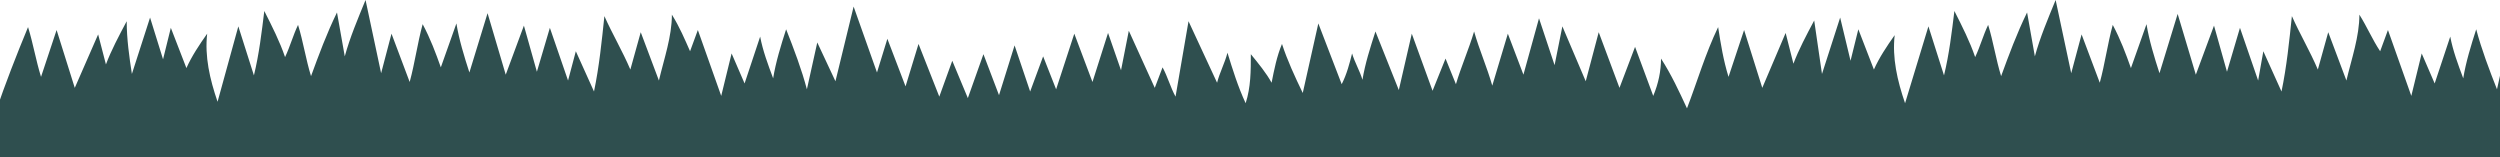 <svg width="430" height="27" viewBox="0 0 430 27" fill="none" xmlns="http://www.w3.org/2000/svg">
<path d="M1749 34L1744.53 23.674C1742.75 19.141 1740.96 14.482 1737.84 9.948C1737.84 12.089 1737.39 14.23 1736.5 16.37L1733.37 7.933L1730.69 14.985L1727.57 5.415L1725.33 13.852L1721.31 4.407L1719.97 11.082L1717.3 3.022L1714.62 12.719L1711.94 5.667L1709.26 14.607C1708.37 11.459 1707.03 8.437 1706.13 5.289C1705.24 8.311 1703.9 11.333 1703.01 14.356L1701.22 9.948L1698.99 15.489L1695.42 5.667L1692.29 15.489C1690.95 12.089 1689.61 8.815 1688.27 5.415C1687.38 8.185 1686.48 10.956 1686.04 13.726C1685.59 12.215 1684.7 10.704 1684.25 9.193C1683.81 10.956 1683.36 12.719 1682.47 14.482L1678.45 4.03L1675.77 15.993C1674.43 13.222 1673.54 10.452 1672.2 7.556C1671.3 9.696 1670.86 11.963 1670.41 14.23C1669.52 12.593 1668.18 10.956 1666.84 9.319C1666.84 12.215 1666.84 14.985 1665.94 17.756C1664.6 14.859 1663.71 11.963 1662.82 9.067C1662.37 10.83 1661.48 12.467 1661.03 14.23L1656.12 3.652L1653.89 16.622C1652.99 14.985 1652.55 13.222 1651.65 11.585C1651.21 12.719 1650.76 13.978 1650.32 15.111L1645.85 5.289L1644.51 12.089L1642.72 5.667L1640.04 14.104L1636.92 5.793L1633.79 15.363L1631.56 9.696L1629.33 15.741L1626.65 7.807L1623.52 16.37L1620.84 9.444L1618.16 17L1615.49 10.578L1613.25 16.748L1610.13 7.556L1607.89 14.733L1604.77 6.548L1602.98 12.341L1598.96 1.133L1595.84 13.978L1592.71 7.304L1590.93 15.363C1589.59 11.963 1588.25 8.437 1586.91 5.037C1586.01 7.807 1585.12 10.704 1584.67 13.474C1583.78 11.082 1582.89 8.689 1582.44 6.296C1581.55 8.941 1580.66 11.711 1579.76 14.356L1577.53 9.193L1575.74 16.496C1574.4 12.719 1573.06 8.941 1571.72 5.163C1571.28 6.422 1570.83 7.556 1570.38 8.815C1569.49 6.674 1568.6 4.533 1567.71 2.393C1567.71 6.17 1566.37 9.948 1565.47 13.726L1562.35 5.415L1560.56 11.837C1559.22 8.689 1557.44 5.667 1556.1 2.644C1555.65 6.926 1555.2 11.333 1554.31 15.615L1551.18 8.689L1549.84 13.852L1546.72 4.785L1544.49 12.341L1542.25 4.407L1539.13 12.844L1536 2.267L1532.88 12.467C1531.98 9.696 1531.09 6.8 1530.64 4.03C1529.75 6.548 1528.86 9.067 1527.96 11.585C1527.07 9.067 1526.18 6.674 1524.84 4.156C1523.95 7.43 1523.5 10.83 1522.61 14.104L1519.48 5.793L1517.69 12.593C1516.8 8.437 1515.91 4.156 1515.01 0C1513.67 3.274 1512.34 6.422 1511.44 9.696C1511 7.178 1510.55 4.659 1510.1 2.141C1508.32 5.793 1506.98 9.444 1505.64 13.096C1504.74 10.2 1504.3 7.178 1503.4 4.281C1502.51 6.17 1502.06 7.933 1501.17 9.822C1500.28 7.178 1498.94 4.533 1497.6 1.889C1497.15 5.541 1496.71 9.319 1495.81 12.97L1493.13 4.533L1489.12 17.756C1487.78 13.852 1486.88 9.948 1487.33 6.044C1485.54 7.933 1484.65 9.948 1483.76 11.963L1481.97 4.785L1480.63 10.2L1478.4 3.022L1475.27 12.719C1474.83 9.696 1474.38 6.548 1473.93 3.526C1472.59 6.044 1471.25 8.563 1470.36 10.956L1469.02 5.667L1465 14.859L1461.88 4.911L1459.2 12.97C1458.3 10.074 1457.86 7.304 1457.41 4.407C1455.18 9.067 1453.84 13.726 1452.05 18.385C1450.71 15.489 1449.37 12.593 1447.59 9.822C1447.59 11.963 1447.14 14.104 1446.25 16.244L1443.12 7.807L1440.44 14.859L1436.87 5.289L1434.64 13.726L1430.62 4.281L1429.28 10.956L1426.6 2.896L1423.92 12.593L1421.24 5.541L1418.56 14.482C1417.67 11.333 1416.33 8.311 1415.44 5.163C1414.54 8.185 1413.2 11.207 1412.31 14.23L1410.52 9.822L1408.29 15.363L1404.72 5.541L1401.59 15.363C1400.25 11.963 1398.91 8.689 1397.57 5.289C1396.68 8.059 1395.79 10.83 1395.34 13.6C1394.9 12.089 1394 10.578 1393.56 9.067C1393.11 10.83 1392.66 12.593 1391.77 14.356L1387.75 3.904L1385.07 15.867C1383.73 13.096 1382.84 10.326 1381.5 7.43C1380.61 9.57 1380.16 11.837 1379.71 14.104C1378.82 12.467 1377.48 10.83 1376.14 9.193C1376.14 12.089 1376.14 14.859 1375.25 17.63C1373.91 14.733 1373.02 11.837 1372.12 8.941C1371.68 10.704 1370.78 12.341 1370.34 14.104L1365.87 3.526L1363.64 16.496C1362.74 14.859 1362.3 13.096 1361.41 11.459C1360.96 12.593 1360.51 13.852 1360.07 14.985L1355.6 5.163L1354.26 11.963L1352.47 5.667L1349.8 14.104L1346.67 5.793L1343.54 15.363L1341.31 9.696L1339.08 15.741L1336.4 7.807L1333.27 16.37L1330.59 9.444L1327.92 17L1325.68 10.452L1323.45 16.622L1319.88 7.556L1317.64 14.733L1314.52 6.548L1312.73 12.341L1308.71 1.133L1305.59 13.978L1302.46 7.304L1300.68 15.363C1299.34 11.963 1298 8.437 1296.66 5.037C1295.76 7.807 1294.87 10.704 1294.42 13.474C1293.53 11.082 1292.64 8.689 1292.19 6.296C1291.3 8.941 1290.41 11.711 1289.51 14.356L1287.28 9.193L1285.49 16.496C1284.15 12.719 1282.81 8.941 1281.48 5.163C1281.03 6.422 1280.58 7.556 1280.14 8.815C1279.24 6.674 1278.35 4.533 1277.46 2.393C1277.46 6.17 1276.12 9.948 1275.22 13.726L1272.1 5.415L1270.31 11.837C1268.97 8.689 1267.19 5.667 1265.85 2.644C1265.4 6.926 1264.95 11.333 1264.06 15.615L1260.93 8.689L1259.59 13.852L1256.47 4.785L1254.24 12.341L1252 4.407L1248.88 12.844L1245.75 2.267L1242.63 12.467C1241.73 9.696 1240.84 6.8 1240.39 4.03C1239.5 6.548 1238.61 9.067 1237.71 11.585C1236.82 9.067 1235.93 6.674 1234.59 4.156C1233.7 7.43 1233.25 10.83 1232.36 14.104L1229.23 5.793L1227.44 12.593C1226.55 8.437 1225.66 4.156 1224.76 0C1223.43 3.274 1222.09 6.422 1221.19 9.696C1220.75 7.178 1220.3 4.659 1219.85 2.141C1218.07 5.793 1216.73 9.444 1215.39 13.096C1214.49 10.2 1214.05 7.178 1213.15 4.281C1212.26 6.17 1211.82 7.933 1210.92 9.822C1210.03 7.178 1208.69 4.533 1207.35 1.889C1206.9 5.541 1206.46 9.319 1205.56 12.97L1202.88 4.533L1198.87 17.756C1197.53 13.852 1196.63 9.948 1197.08 6.044C1195.29 7.933 1194.4 9.948 1193.51 11.963L1190.83 5.037L1189.49 10.452L1187.26 3.274L1184.13 12.97C1183.68 9.948 1183.24 6.8 1182.79 3.778C1181.45 6.296 1180.11 8.815 1179.22 11.207L1177.88 5.919L1173.86 15.111L1170.73 5.163L1168.05 13.222C1167.16 10.326 1166.71 7.556 1166.27 4.659C1164.04 9.319 1162.7 13.978 1160.91 18.637C1159.57 15.741 1158.23 12.844 1156.44 10.074C1156.44 12.215 1156 14.356 1155.1 16.496L1151.98 8.059L1149.3 15.111L1145.73 5.541L1143.49 13.978L1139.48 4.533L1138.14 11.207L1135.46 3.148L1132.78 12.844L1130.1 5.793L1127.42 14.733C1126.53 11.585 1125.19 8.563 1124.29 5.415C1123.4 8.437 1122.06 11.459 1121.17 14.482L1120.28 9.948L1118.04 15.489L1114.47 5.667L1111.34 15.489C1110 12.089 1108.67 8.815 1107.33 5.415C1106.43 8.185 1105.54 10.956 1105.09 13.726C1104.65 12.215 1103.75 10.704 1103.31 9.193C1102.86 10.956 1102.41 12.719 1101.52 14.482L1097.95 4.03L1095.27 15.993C1093.93 13.222 1093.04 10.452 1091.7 7.556C1090.8 9.696 1090.36 11.963 1089.91 14.23C1089.02 12.593 1087.68 10.956 1086.34 9.319C1086.34 12.215 1086.34 14.985 1085.45 17.756C1084.11 14.859 1083.21 11.963 1082.32 9.067C1081.87 10.83 1080.98 12.467 1080.53 14.23L1075.62 3.526L1073.39 16.496C1072.5 14.859 1072.05 13.096 1071.16 11.459C1070.71 12.593 1070.26 13.852 1069.82 14.985L1065.35 5.163L1064.01 11.963L1061.78 5.541L1059.1 13.978L1055.97 5.667L1052.85 15.237L1050.62 9.57L1048.38 15.615L1045.7 7.681L1042.58 16.244L1039.9 9.319L1037.22 16.874L1035.43 10.452L1033.2 16.622L1029.18 7.556L1026.95 14.733L1023.82 6.548L1022.04 12.341L1018.02 1.133L1014.89 13.978L1011.77 7.304L1009.98 15.363C1008.64 11.963 1007.3 8.437 1005.96 5.037C1005.07 7.807 1004.18 10.704 1003.73 13.474C1002.84 11.082 1001.94 8.689 1001.5 6.296C1000.6 8.941 999.71 11.711 998.817 14.356L996.584 9.193L994.798 16.496C993.458 12.719 992.119 8.941 990.779 5.163C990.333 6.422 989.886 7.556 989.439 8.815C988.546 6.674 987.653 4.533 986.76 2.393C986.76 6.17 985.421 9.948 984.528 13.726L981.848 5.415L980.062 11.837C978.723 8.689 976.936 5.667 975.597 2.644C975.15 6.926 974.704 11.333 973.811 15.615L970.685 8.689L969.345 13.852L966.219 4.785L963.987 12.341L961.754 4.407L958.628 12.844L955.503 2.267L952.377 12.467C951.484 9.696 950.591 6.8 950.144 4.03C949.251 6.548 948.358 9.067 947.465 11.585C946.572 9.067 945.679 6.674 944.339 4.156C943.446 7.43 943 10.83 942.106 14.104L938.981 5.793L937.195 12.593C936.301 8.437 935.408 4.156 934.515 0C933.176 3.274 931.836 6.422 930.943 9.696C930.496 7.178 930.05 4.659 929.603 2.141C927.817 5.793 926.478 9.444 925.138 13.096C924.245 10.2 923.798 7.178 922.905 4.281C922.012 6.17 921.566 7.933 920.673 9.822C919.78 7.178 918.44 4.533 917.1 1.889C916.654 5.541 916.207 9.319 915.314 12.97L912.635 4.533L908.616 17.756C907.276 13.852 906.383 9.948 906.83 6.044C905.49 7.933 904.151 9.948 903.258 11.963L900.578 5.037L899.239 10.452L897.006 3.274L893.88 12.97C893.434 9.948 892.987 6.8 892.541 3.778C891.201 6.296 889.862 8.815 888.968 11.207L888.075 5.919L884.057 15.111L880.931 5.163L878.252 13.222C877.358 10.326 876.912 7.556 876.465 4.659C874.233 9.319 872.893 13.978 871.107 18.637C869.767 15.741 868.428 12.844 866.642 10.074C866.642 12.215 866.195 14.356 865.302 16.496L862.176 8.059L859.497 15.111L855.925 5.541L853.692 13.978L849.673 4.533L848.334 11.207L845.654 3.148L842.975 12.844L840.296 5.793L837.617 14.733C836.724 11.585 835.384 8.563 834.491 5.415C833.598 8.437 832.258 11.459 831.365 14.482L830.025 9.948L827.793 15.489L824.22 5.667L821.095 15.489C819.755 12.089 818.416 8.815 817.076 5.415C816.183 8.185 815.29 10.956 814.843 13.726C814.397 12.215 813.504 10.704 813.057 9.193C812.61 10.956 812.164 12.719 811.271 14.482L807.699 4.03L805.019 15.993C803.68 13.222 802.787 10.452 801.447 7.556C800.554 9.696 800.107 11.963 799.661 14.23C798.768 12.593 797.428 10.956 796.089 9.319C796.089 12.215 796.089 14.985 795.195 17.756C793.856 14.859 792.963 11.963 792.07 9.067C791.623 10.83 790.73 12.467 790.284 14.23L785.372 3.652L783.139 16.622C782.246 14.985 781.799 13.222 780.906 11.585C780.46 12.719 780.013 13.978 779.567 15.111L775.101 5.289L773.762 12.089L771.529 5.667L768.85 14.104L765.724 5.793L762.598 15.363L760.366 9.696L758.133 15.741L755.454 7.807L752.328 16.37L749.649 9.444L746.969 17L744.29 10.578L742.058 16.748L738.932 7.556L736.699 14.733L733.573 6.548L731.787 12.341L727.768 1.133L724.643 13.978L721.517 7.304L719.731 15.363C718.391 11.963 717.051 8.437 715.712 5.037C714.819 7.807 713.926 10.704 713.479 13.474C712.586 11.082 711.693 8.689 711.246 6.296C710.353 8.941 709.46 11.711 708.567 14.356L706.335 9.193L704.548 16.496C703.209 12.719 701.869 8.941 700.53 5.163C700.083 6.422 699.636 7.556 699.19 8.815C698.297 6.674 697.404 4.533 696.511 2.393C696.511 6.17 695.171 9.948 694.278 13.726L691.152 5.415L689.366 11.837C688.026 8.689 686.24 5.667 684.901 2.644C684.454 6.926 684.008 11.333 683.115 15.615L679.989 8.689L678.649 13.852L675.523 4.785L673.291 12.341L671.058 4.407L667.932 12.844L664.807 2.393L661.681 12.593C660.788 9.822 659.895 6.926 659.448 4.156C658.555 6.674 657.662 9.193 656.769 11.711C655.876 9.193 654.983 6.8 653.643 4.281C652.75 7.556 652.303 10.956 651.41 14.23L648.285 5.919L646.498 12.719C645.605 8.563 644.712 4.281 643.819 0.126C642.48 3.4 641.14 6.548 640.247 9.822C639.8 7.304 639.354 4.785 638.907 2.267C637.121 5.919 635.782 9.57 634.442 13.222C633.549 10.326 633.102 7.304 632.209 4.407C631.316 6.296 630.87 8.059 629.977 9.948C629.083 7.304 627.744 4.659 626.404 2.015C625.958 5.667 625.511 9.444 624.618 13.096L621.939 4.659L617.92 17.881C616.58 13.978 615.687 10.074 616.134 6.17C614.794 8.059 613.455 10.074 612.562 12.089L609.882 5.163L608.543 10.578L606.757 3.022L603.631 12.719C603.184 9.696 602.738 6.548 602.291 3.526C600.952 6.044 599.612 8.563 598.719 10.956L597.826 5.919L593.807 15.111L590.681 5.163L588.002 13.222C587.109 10.326 586.662 7.556 586.216 4.659C583.983 9.319 582.644 13.978 580.857 18.637C579.518 15.741 578.178 12.844 576.392 10.074C576.392 12.215 575.945 14.356 575.052 16.496L571.927 8.059L569.247 15.111L565.675 5.541L563.443 13.978L559.424 4.533L557.638 11.207L554.958 3.148L552.279 12.844L549.6 5.793L546.921 14.733C546.028 11.585 544.688 8.563 543.795 5.415C542.902 8.437 541.562 11.459 540.669 14.482L538.883 10.074L536.65 15.615L533.078 5.793L529.952 15.615C528.613 12.215 527.273 8.941 525.933 5.541C525.04 8.311 524.147 11.082 523.701 13.852C523.254 12.341 522.361 10.83 521.914 9.319C521.468 11.082 521.021 12.844 520.128 14.607L517.449 4.03L514.77 15.993C513.43 13.222 512.537 10.452 511.198 7.556C510.305 9.696 509.858 11.963 509.411 14.23C508.518 12.593 507.179 10.956 505.839 9.319C505.839 12.215 505.839 14.985 504.946 17.756C503.606 14.859 502.713 11.963 501.82 9.067C501.374 10.83 500.481 12.467 500.034 14.23L495.122 3.652L492.89 16.622C491.996 14.985 491.55 13.222 490.657 11.585C490.21 12.719 489.764 13.978 489.317 15.111L484.852 5.289L483.512 12.089L481.28 5.667L478.6 14.104L475.475 5.793L472.349 15.363L470.116 9.696L467.883 15.741L465.204 7.807L462.078 16.37L459.399 9.319L456.72 16.874L454.041 10.452L451.808 16.622L448.236 7.556L446.003 14.733L442.877 6.548L441.538 12.341L437.519 1.133L434.393 13.978L431.267 7.304L429.481 15.363C428.142 11.963 426.802 8.437 425.909 5.037C425.016 7.807 424.123 10.704 423.676 13.474C422.783 11.082 421.89 8.689 421.443 6.296C420.55 8.941 419.657 11.711 418.764 14.356L416.532 9.193L414.745 16.496C413.406 12.719 412.066 8.941 410.727 5.163C410.28 6.422 409.834 7.556 409.387 8.815C408.047 6.8 407.154 4.659 405.815 2.519C405.815 6.296 404.475 10.074 403.582 13.852L400.456 5.541L398.67 11.963C397.33 8.815 395.544 5.793 394.205 2.77C393.758 7.052 393.312 11.459 392.419 15.741L389.293 8.815L388.4 13.852L385.274 4.785L383.041 12.341L380.809 4.407L377.683 12.844L374.557 2.393L371.431 12.593C370.538 9.822 369.645 6.926 369.199 4.156C368.306 6.674 367.412 9.193 366.519 11.711C365.626 9.193 364.733 6.8 363.394 4.281C362.501 7.556 362.054 10.956 361.161 14.23L358.035 5.919L356.249 12.593C355.356 8.437 354.463 4.156 353.57 0C352.23 3.274 350.891 6.422 349.997 9.696C349.551 7.178 349.104 4.659 348.658 2.141C346.872 5.793 345.532 9.444 344.192 13.096C343.299 10.2 342.853 7.178 341.96 4.281C341.067 6.17 340.62 7.933 339.727 9.822C338.834 7.178 337.494 4.533 336.155 1.889C335.708 5.541 335.262 9.319 334.369 12.97L331.689 4.533L327.671 17.756C326.331 13.852 325.438 9.948 325.884 6.044C324.545 7.933 323.205 9.948 322.312 11.963L319.633 5.037L318.293 10.452L316.507 3.022L313.381 12.719C312.935 9.696 312.488 6.548 312.042 3.526C310.702 6.044 309.363 8.563 308.469 10.956L307.13 5.667L303.111 15.111L299.985 5.163L297.306 13.222C296.413 10.326 295.966 7.556 295.52 4.659C293.287 9.319 291.948 13.978 290.161 18.637C288.822 15.741 287.482 12.844 285.696 10.074C285.696 12.215 285.25 14.356 284.356 16.496L281.231 8.059L278.551 15.111L274.979 5.541L272.746 13.978L268.728 4.533L267.388 11.207L264.709 3.148L262.03 12.844L259.35 5.793L256.671 14.733C255.778 11.585 254.438 8.563 253.545 5.415C252.652 8.437 251.313 11.459 250.42 14.482L248.633 10.074L246.401 15.615L242.828 5.793L240.596 15.489C239.256 12.089 237.916 8.815 236.577 5.415C235.684 8.185 234.791 10.956 234.344 13.726C233.898 12.215 233.005 10.704 232.558 9.193C232.112 10.956 231.665 12.719 230.772 14.482L226.753 4.03L224.074 15.993C222.734 13.222 221.395 10.326 220.502 7.556C219.608 9.696 219.162 11.963 218.715 14.23C217.822 12.593 216.483 10.956 215.143 9.319C215.143 12.215 215.143 14.985 214.25 17.756C212.91 14.859 212.017 11.963 211.124 9.067C210.678 10.83 209.785 12.467 209.338 14.23L204.426 3.652L202.193 16.622C201.3 14.985 200.854 13.222 199.961 11.585C199.514 12.719 199.068 13.978 198.621 15.111L194.156 5.289L192.816 12.089L190.583 5.667L187.904 14.104L184.779 5.793L181.653 15.363L179.42 9.696L177.187 15.741L174.508 7.807L171.829 16.37L169.15 9.319L166.47 16.874L163.791 10.452L161.559 16.622L157.986 7.556L155.754 14.859L152.628 6.674L150.842 12.467L146.823 1.133L143.697 13.978L140.571 7.304L138.785 15.363C137.892 11.963 136.552 8.437 135.213 5.037C134.32 7.807 133.427 10.704 132.98 13.474C132.087 11.082 131.194 8.689 130.747 6.296C129.854 8.941 128.961 11.711 128.068 14.356L125.836 9.193L124.049 16.496C122.71 12.719 121.37 8.941 120.031 5.163C119.584 6.422 119.137 7.556 118.691 8.815C117.798 6.8 116.905 4.659 115.565 2.519C115.565 6.296 114.226 10.074 113.332 13.852L110.207 5.541L108.421 11.963C107.081 8.815 105.295 5.793 103.955 2.77C103.509 7.052 103.062 11.459 102.169 15.741L99.043 8.815L97.704 13.852L94.578 4.785L92.345 12.341L90.112 4.407L86.987 12.844L83.861 2.267L80.735 12.467C79.842 9.696 78.949 6.8 78.502 4.03C77.609 6.548 76.716 9.067 75.823 11.585C74.93 9.067 74.037 6.674 72.698 4.156C71.805 7.43 71.358 10.83 70.465 14.104L67.339 5.793L65.553 12.593C64.66 8.437 63.767 4.156 62.874 0C61.534 3.274 60.194 6.422 59.301 9.696C58.855 7.178 58.408 4.659 57.962 2.141C56.176 5.793 54.836 9.444 53.496 13.096C52.603 10.2 52.157 7.178 51.264 4.281C50.371 6.17 49.924 7.933 49.031 9.822C48.138 7.178 46.798 4.533 45.459 1.889C45.012 5.541 44.566 9.319 43.673 12.97L40.993 4.533L37.421 17.504C36.081 13.6 35.188 9.696 35.635 5.793C34.295 7.681 32.956 9.696 32.063 11.711L29.383 4.785L28.044 10.2L25.811 3.022L22.685 12.719C22.239 9.822 21.792 6.674 21.792 3.652C20.453 6.17 19.113 8.689 18.22 11.082L16.88 5.919L12.861 15.111L9.736 5.163L7.057 13.222C6.163 10.326 5.717 7.556 4.824 4.659C0.805 14.356 -2.767 24.178 -5 34H1749Z" fill="#2F4F4F"/>
</svg>
